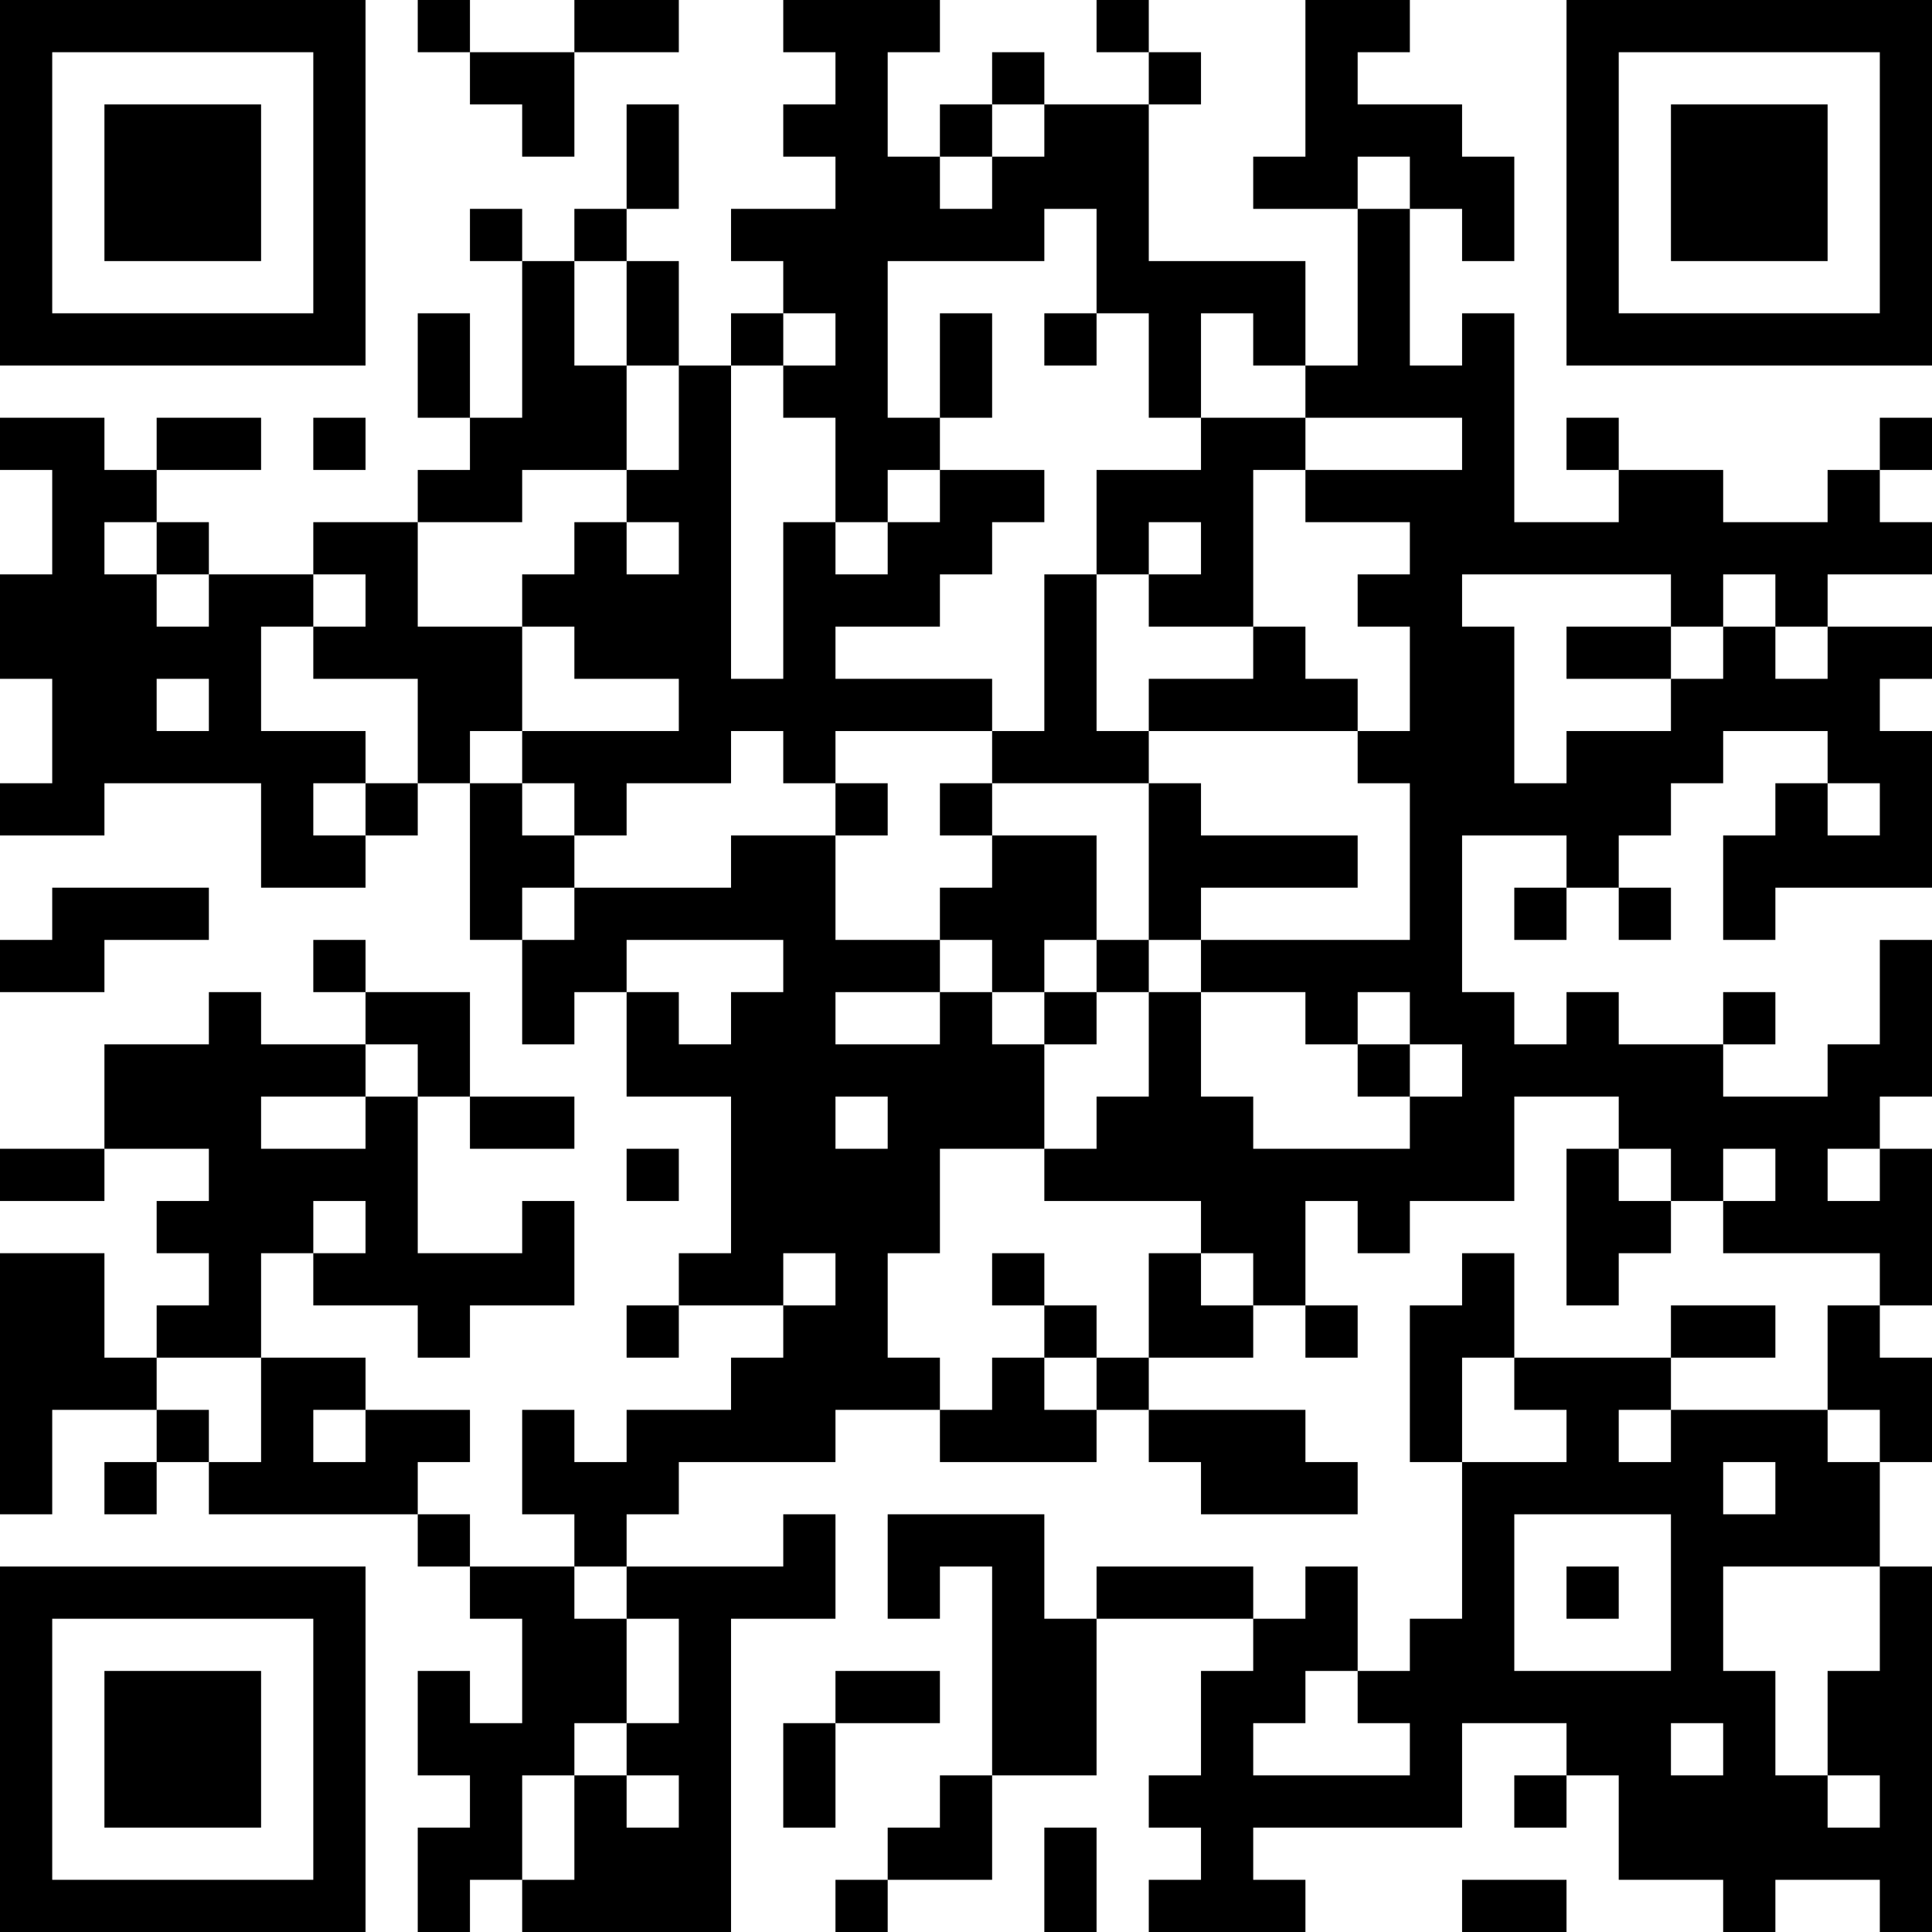 <?xml version="1.0" encoding="UTF-8"?>
<svg xmlns="http://www.w3.org/2000/svg" version="1.1" width="400" height="400" viewBox="0 0 400 400"><rect x="0" y="0" width="400" height="400" fill="#ffffff"/><g transform="scale(10.811)"><g transform="translate(0,0)"><path fill-rule="evenodd" d="M8 0L8 1L9 1L9 2L10 2L10 3L11 3L11 1L13 1L13 0L11 0L11 1L9 1L9 0ZM15 0L15 1L16 1L16 2L15 2L15 3L16 3L16 4L14 4L14 5L15 5L15 6L14 6L14 7L13 7L13 5L12 5L12 4L13 4L13 2L12 2L12 4L11 4L11 5L10 5L10 4L9 4L9 5L10 5L10 8L9 8L9 6L8 6L8 8L9 8L9 9L8 9L8 10L6 10L6 11L4 11L4 10L3 10L3 9L5 9L5 8L3 8L3 9L2 9L2 8L0 8L0 9L1 9L1 11L0 11L0 13L1 13L1 15L0 15L0 16L2 16L2 15L5 15L5 17L7 17L7 16L8 16L8 15L9 15L9 18L10 18L10 20L11 20L11 19L12 19L12 21L14 21L14 24L13 24L13 25L12 25L12 26L13 26L13 25L15 25L15 26L14 26L14 27L12 27L12 28L11 28L11 27L10 27L10 29L11 29L11 30L9 30L9 29L8 29L8 28L9 28L9 27L7 27L7 26L5 26L5 24L6 24L6 25L8 25L8 26L9 26L9 25L11 25L11 23L10 23L10 24L8 24L8 21L9 21L9 22L11 22L11 21L9 21L9 19L7 19L7 18L6 18L6 19L7 19L7 20L5 20L5 19L4 19L4 20L2 20L2 22L0 22L0 23L2 23L2 22L4 22L4 23L3 23L3 24L4 24L4 25L3 25L3 26L2 26L2 24L0 24L0 29L1 29L1 27L3 27L3 28L2 28L2 29L3 29L3 28L4 28L4 29L8 29L8 30L9 30L9 31L10 31L10 33L9 33L9 32L8 32L8 34L9 34L9 35L8 35L8 37L9 37L9 36L10 36L10 37L14 37L14 31L16 31L16 29L15 29L15 30L12 30L12 29L13 29L13 28L16 28L16 27L18 27L18 28L21 28L21 27L22 27L22 28L23 28L23 29L26 29L26 28L25 28L25 27L22 27L22 26L24 26L24 25L25 25L25 26L26 26L26 25L25 25L25 23L26 23L26 24L27 24L27 23L29 23L29 21L31 21L31 22L30 22L30 25L31 25L31 24L32 24L32 23L33 23L33 24L36 24L36 25L35 25L35 27L32 27L32 26L34 26L34 25L32 25L32 26L29 26L29 24L28 24L28 25L27 25L27 28L28 28L28 31L27 31L27 32L26 32L26 30L25 30L25 31L24 31L24 30L21 30L21 31L20 31L20 29L17 29L17 31L18 31L18 30L19 30L19 34L18 34L18 35L17 35L17 36L16 36L16 37L17 37L17 36L19 36L19 34L21 34L21 31L24 31L24 32L23 32L23 34L22 34L22 35L23 35L23 36L22 36L22 37L25 37L25 36L24 36L24 35L28 35L28 33L30 33L30 34L29 34L29 35L30 35L30 34L31 34L31 36L33 36L33 37L34 37L34 36L36 36L36 37L37 37L37 30L36 30L36 28L37 28L37 26L36 26L36 25L37 25L37 22L36 22L36 21L37 21L37 18L36 18L36 20L35 20L35 21L33 21L33 20L34 20L34 19L33 19L33 20L31 20L31 19L30 19L30 20L29 20L29 19L28 19L28 16L30 16L30 17L29 17L29 18L30 18L30 17L31 17L31 18L32 18L32 17L31 17L31 16L32 16L32 15L33 15L33 14L35 14L35 15L34 15L34 16L33 16L33 18L34 18L34 17L37 17L37 14L36 14L36 13L37 13L37 12L35 12L35 11L37 11L37 10L36 10L36 9L37 9L37 8L36 8L36 9L35 9L35 10L33 10L33 9L31 9L31 8L30 8L30 9L31 9L31 10L29 10L29 6L28 6L28 7L27 7L27 4L28 4L28 5L29 5L29 3L28 3L28 2L26 2L26 1L27 1L27 0L25 0L25 3L24 3L24 4L26 4L26 7L25 7L25 5L22 5L22 2L23 2L23 1L22 1L22 0L21 0L21 1L22 1L22 2L20 2L20 1L19 1L19 2L18 2L18 3L17 3L17 1L18 1L18 0ZM19 2L19 3L18 3L18 4L19 4L19 3L20 3L20 2ZM26 3L26 4L27 4L27 3ZM20 4L20 5L17 5L17 8L18 8L18 9L17 9L17 10L16 10L16 8L15 8L15 7L16 7L16 6L15 6L15 7L14 7L14 13L15 13L15 10L16 10L16 11L17 11L17 10L18 10L18 9L20 9L20 10L19 10L19 11L18 11L18 12L16 12L16 13L19 13L19 14L16 14L16 15L15 15L15 14L14 14L14 15L12 15L12 16L11 16L11 15L10 15L10 14L13 14L13 13L11 13L11 12L10 12L10 11L11 11L11 10L12 10L12 11L13 11L13 10L12 10L12 9L13 9L13 7L12 7L12 5L11 5L11 7L12 7L12 9L10 9L10 10L8 10L8 12L10 12L10 14L9 14L9 15L10 15L10 16L11 16L11 17L10 17L10 18L11 18L11 17L14 17L14 16L16 16L16 18L18 18L18 19L16 19L16 20L18 20L18 19L19 19L19 20L20 20L20 22L18 22L18 24L17 24L17 26L18 26L18 27L19 27L19 26L20 26L20 27L21 27L21 26L22 26L22 24L23 24L23 25L24 25L24 24L23 24L23 23L20 23L20 22L21 22L21 21L22 21L22 19L23 19L23 21L24 21L24 22L27 22L27 21L28 21L28 20L27 20L27 19L26 19L26 20L25 20L25 19L23 19L23 18L27 18L27 15L26 15L26 14L27 14L27 12L26 12L26 11L27 11L27 10L25 10L25 9L28 9L28 8L25 8L25 7L24 7L24 6L23 6L23 8L22 8L22 6L21 6L21 4ZM18 6L18 8L19 8L19 6ZM20 6L20 7L21 7L21 6ZM6 8L6 9L7 9L7 8ZM23 8L23 9L21 9L21 11L20 11L20 14L19 14L19 15L18 15L18 16L19 16L19 17L18 17L18 18L19 18L19 19L20 19L20 20L21 20L21 19L22 19L22 18L23 18L23 17L26 17L26 16L23 16L23 15L22 15L22 14L26 14L26 13L25 13L25 12L24 12L24 9L25 9L25 8ZM2 10L2 11L3 11L3 12L4 12L4 11L3 11L3 10ZM22 10L22 11L21 11L21 14L22 14L22 13L24 13L24 12L22 12L22 11L23 11L23 10ZM6 11L6 12L5 12L5 14L7 14L7 15L6 15L6 16L7 16L7 15L8 15L8 13L6 13L6 12L7 12L7 11ZM28 11L28 12L29 12L29 15L30 15L30 14L32 14L32 13L33 13L33 12L34 12L34 13L35 13L35 12L34 12L34 11L33 11L33 12L32 12L32 11ZM30 12L30 13L32 13L32 12ZM3 13L3 14L4 14L4 13ZM16 15L16 16L17 16L17 15ZM19 15L19 16L21 16L21 18L20 18L20 19L21 19L21 18L22 18L22 15ZM35 15L35 16L36 16L36 15ZM1 17L1 18L0 18L0 19L2 19L2 18L4 18L4 17ZM12 18L12 19L13 19L13 20L14 20L14 19L15 19L15 18ZM7 20L7 21L5 21L5 22L7 22L7 21L8 21L8 20ZM26 20L26 21L27 21L27 20ZM16 21L16 22L17 22L17 21ZM12 22L12 23L13 23L13 22ZM31 22L31 23L32 23L32 22ZM33 22L33 23L34 23L34 22ZM35 22L35 23L36 23L36 22ZM6 23L6 24L7 24L7 23ZM15 24L15 25L16 25L16 24ZM19 24L19 25L20 25L20 26L21 26L21 25L20 25L20 24ZM3 26L3 27L4 27L4 28L5 28L5 26ZM28 26L28 28L30 28L30 27L29 27L29 26ZM6 27L6 28L7 28L7 27ZM31 27L31 28L32 28L32 27ZM35 27L35 28L36 28L36 27ZM33 28L33 29L34 29L34 28ZM29 29L29 32L32 32L32 29ZM11 30L11 31L12 31L12 33L11 33L11 34L10 34L10 36L11 36L11 34L12 34L12 35L13 35L13 34L12 34L12 33L13 33L13 31L12 31L12 30ZM30 30L30 31L31 31L31 30ZM33 30L33 32L34 32L34 34L35 34L35 35L36 35L36 34L35 34L35 32L36 32L36 30ZM16 32L16 33L15 33L15 35L16 35L16 33L18 33L18 32ZM25 32L25 33L24 33L24 34L27 34L27 33L26 33L26 32ZM32 33L32 34L33 34L33 33ZM20 35L20 37L21 37L21 35ZM28 36L28 37L30 37L30 36ZM0 0L0 7L7 7L7 0ZM1 1L1 6L6 6L6 1ZM2 2L2 5L5 5L5 2ZM30 0L30 7L37 7L37 0ZM31 1L31 6L36 6L36 1ZM32 2L32 5L35 5L35 2ZM0 30L0 37L7 37L7 30ZM1 31L1 36L6 36L6 31ZM2 32L2 35L5 35L5 32Z" fill="#000000"/></g></g></svg>
